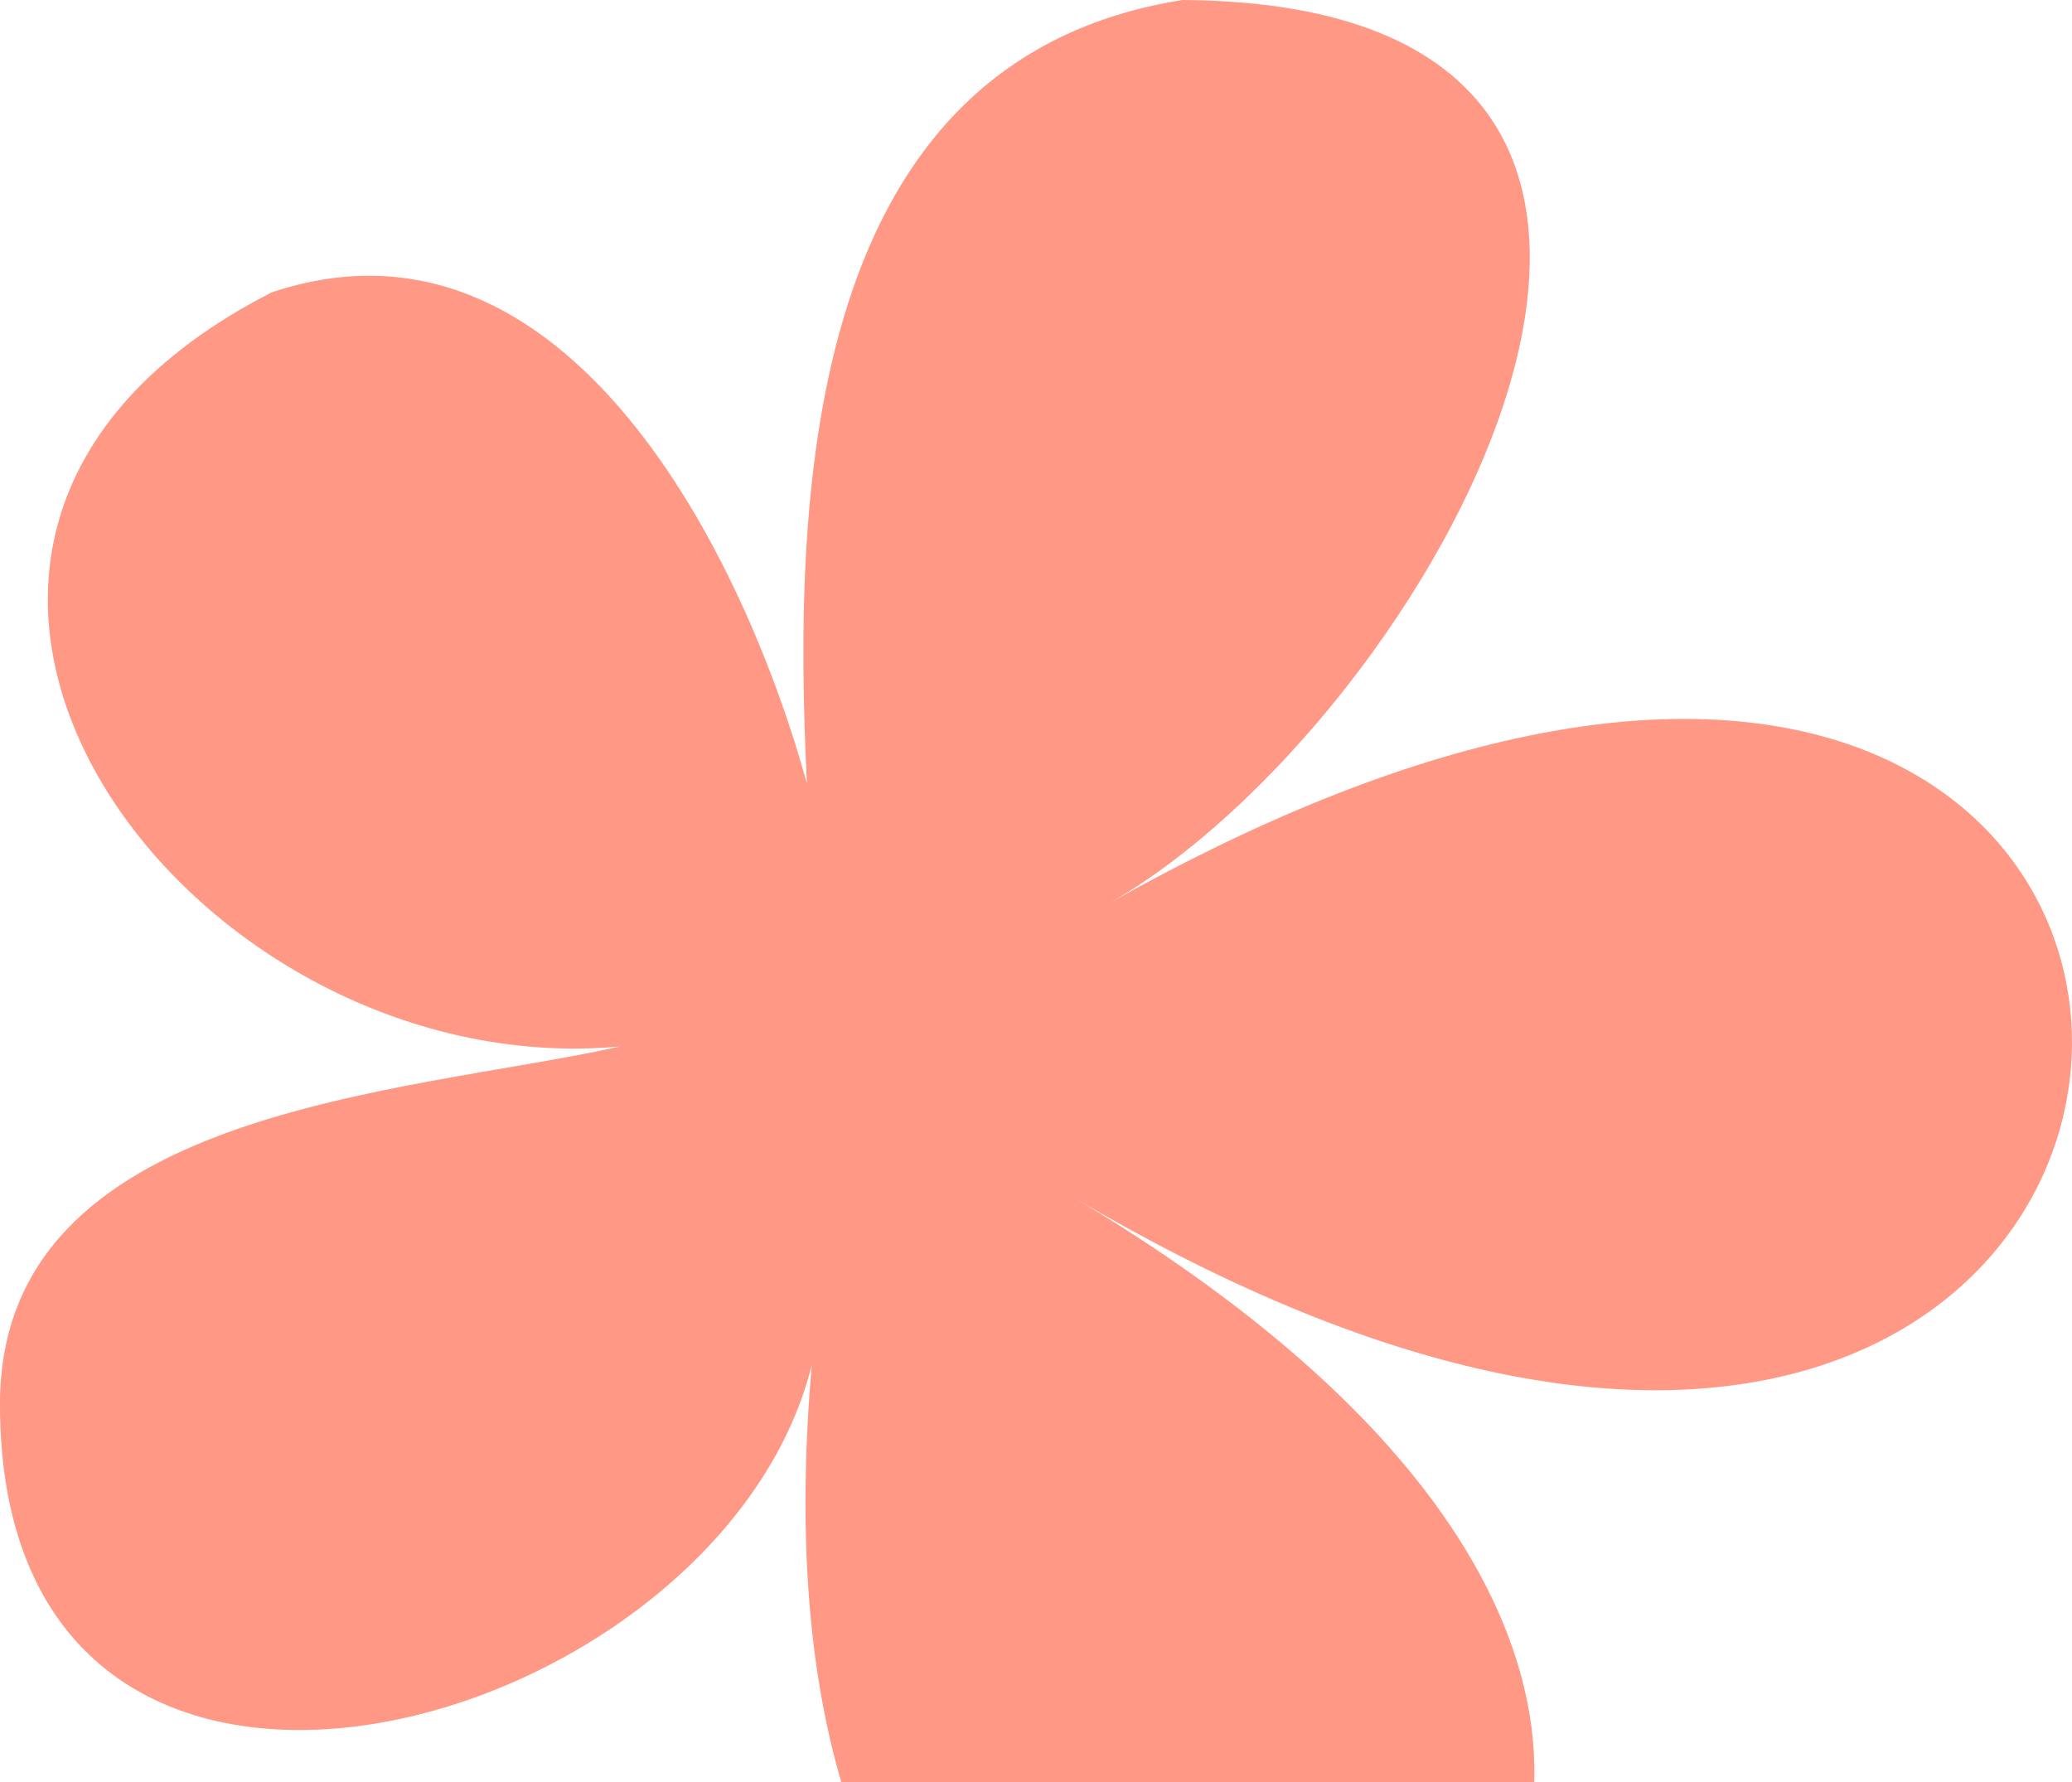 <?xml version="1.0" encoding="UTF-8"?> <svg xmlns="http://www.w3.org/2000/svg" width="486" height="418" viewBox="0 0 486 418" fill="none"><path d="M252.059 280.984C537.538 451.392 162.776 636.215 190.405 320.18C168.567 407.701 -0.232 454.373 0 329.123C0.14 259.698 94.819 256.694 145.473 245.445C42.933 254.854 -50.839 126.926 63.817 68.54C133.216 45.484 174.799 131.142 189.265 183.775C185.823 113.861 189.335 13.88 277.386 0C429.928 1.001 335.11 169.709 259.711 212.118C570.261 36.843 554.934 459.869 252.059 280.984Z" fill="#FF9885"></path></svg> 